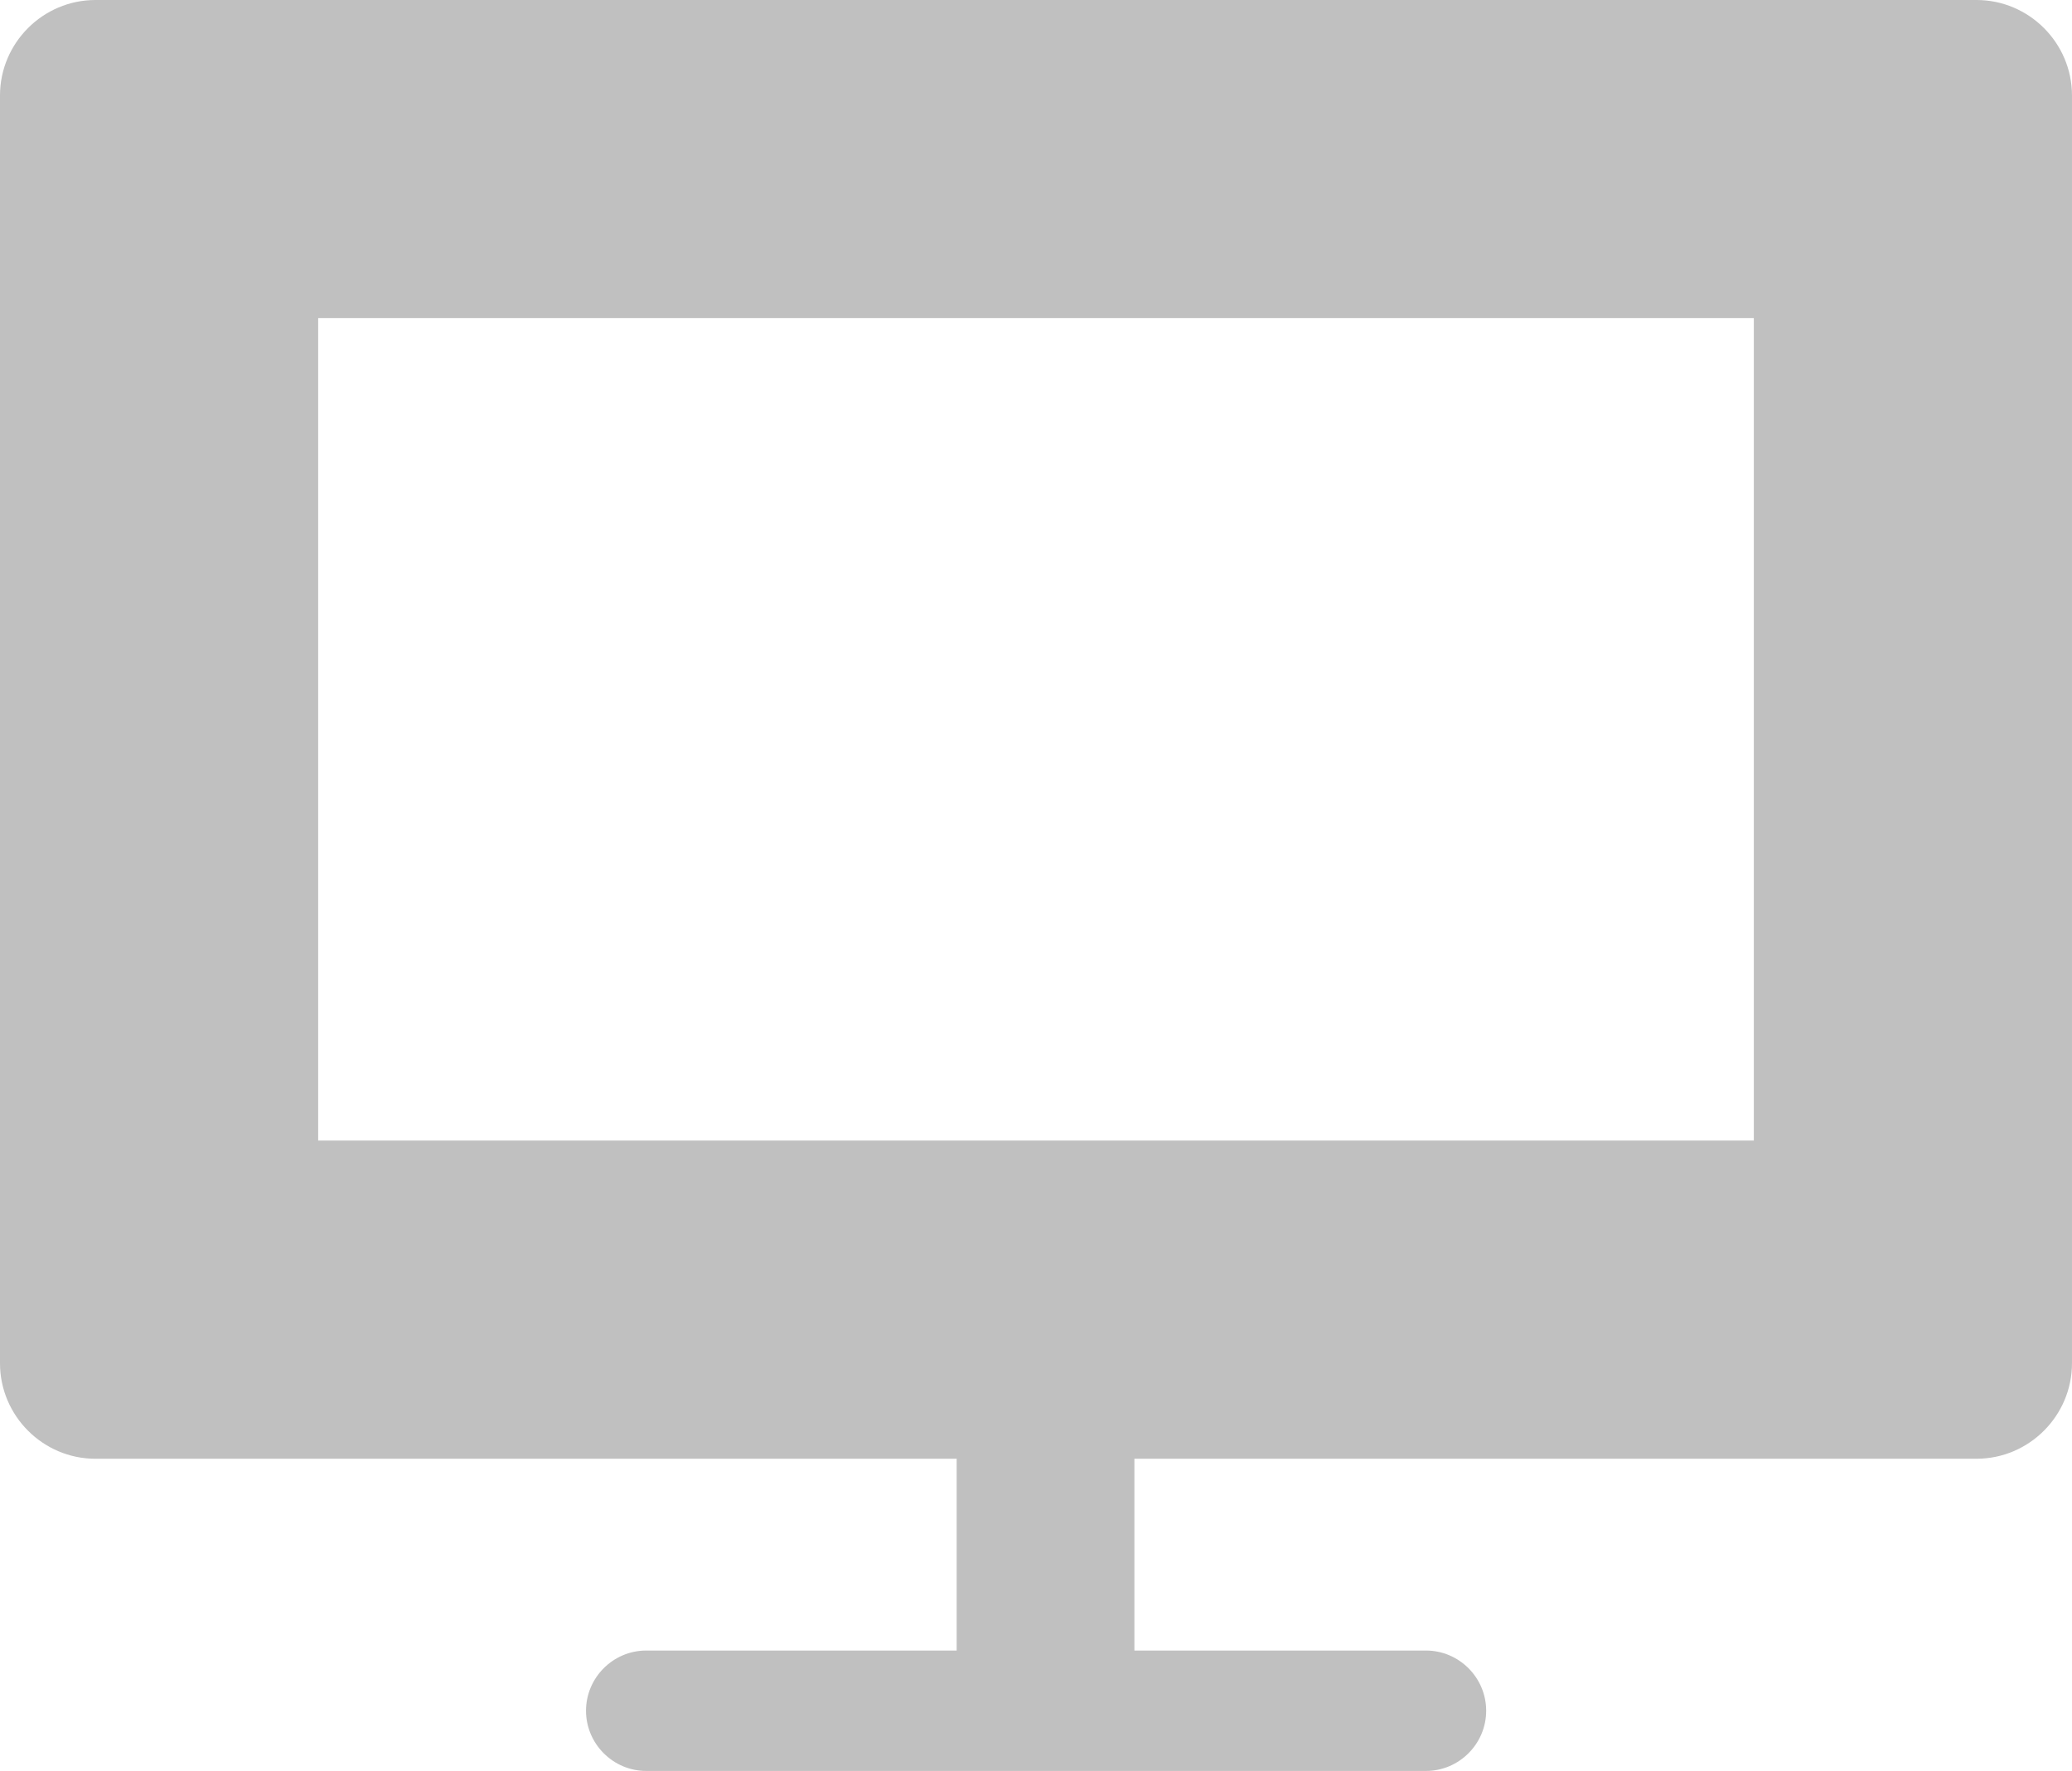 <?xml version="1.0" encoding="UTF-8"?><svg id="Vrstva_2" xmlns="http://www.w3.org/2000/svg" viewBox="0 0 1097.17 937.83"><defs><style>.cls-1{fill:#c0c0c0;}</style></defs><g id="Vrstva_1-2"><path class="cls-1" d="M50.55,772.5H506.58v101.57h-164.39c-17.53,0-31.88,14.35-31.88,31.88s14.34,31.88,31.88,31.88h412.89c17.53,0,31.88-14.34,31.88-31.88s-14.35-31.88-31.88-31.88h-154.39v-101.57h445.92c27.8,0,50.55-22.75,50.55-50.55V50.55c0-27.8-22.74-50.55-50.55-50.55H50.55C22.74,0,0,22.75,0,50.55V721.96c0,27.8,22.74,50.55,50.55,50.55ZM168.48,168.48H928.69v435.53H168.48V168.48Z"/></g></svg>

